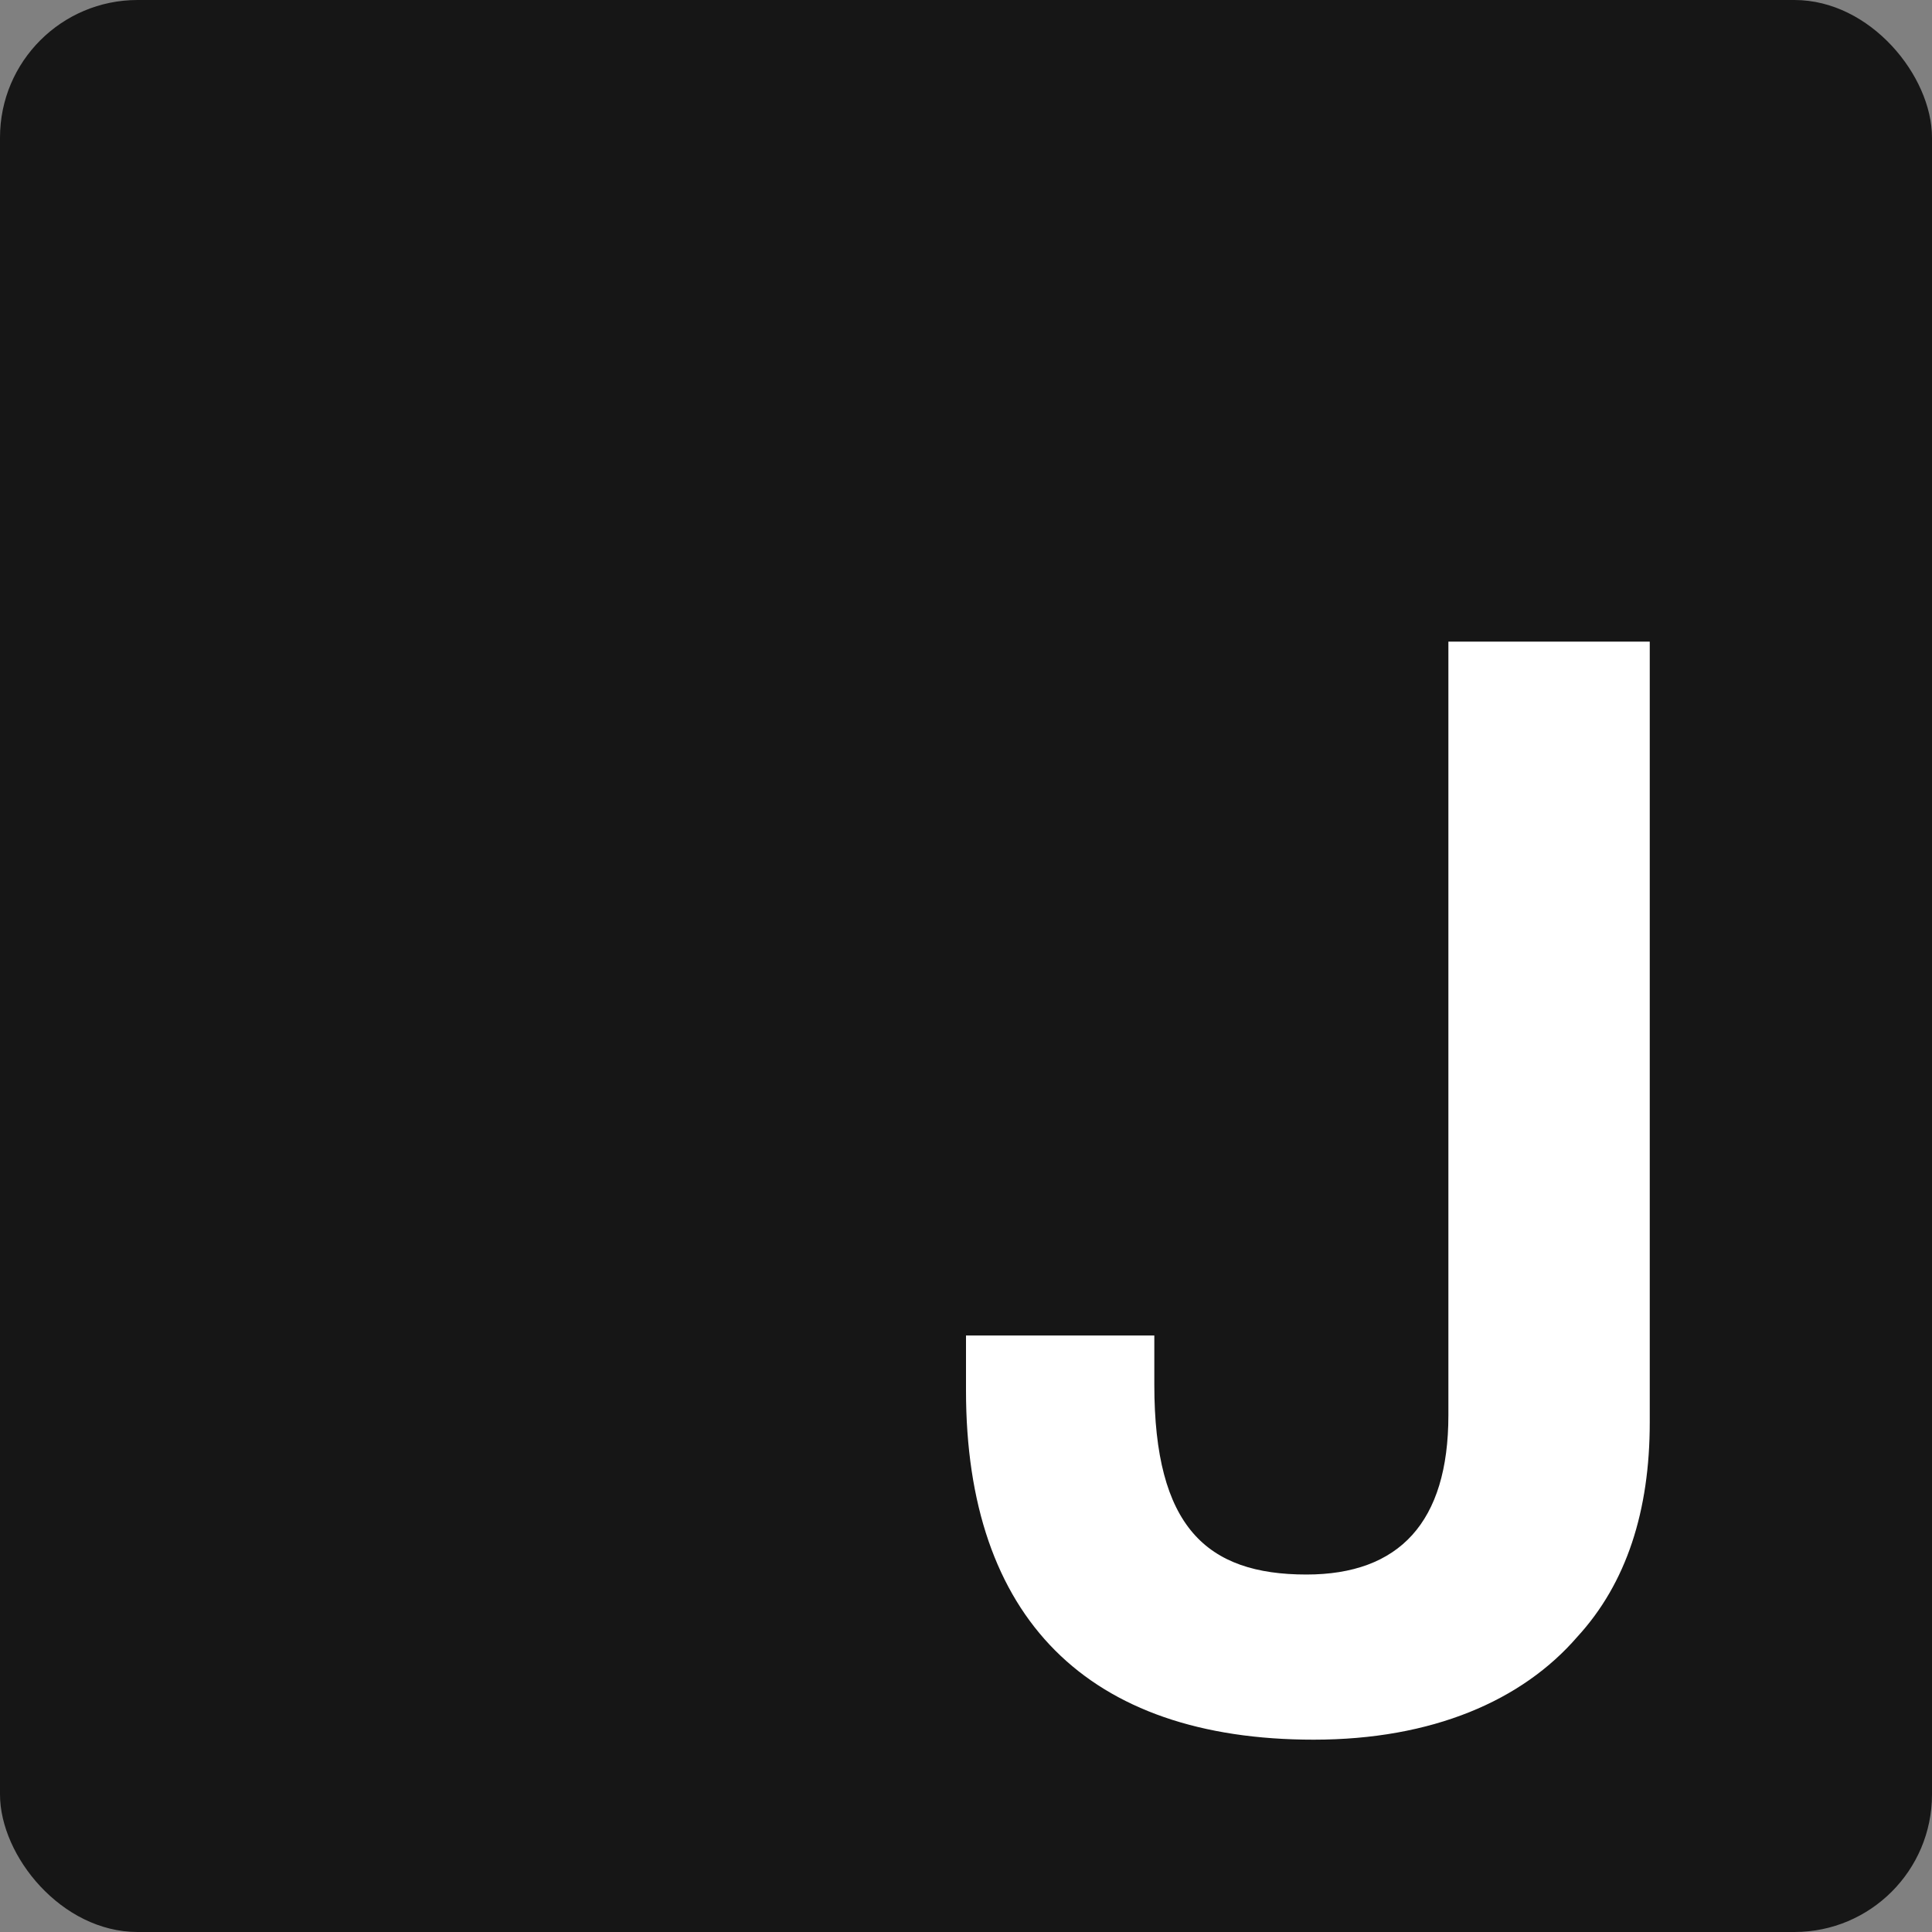 <svg width="323" height="323" viewBox="0 0 323 323" fill="none" xmlns="http://www.w3.org/2000/svg">
<rect x="0" y="0" width="323" height="323" fill="#808080" stroke="none"/>
<rect width="323" height="323" rx="23" fill="#161616"/>
<path d="M219.625 290.846C181.844 290.846 161.5 270.502 161.5 232.479V223.276H192.984V231.51C192.984 255.244 201.703 263.236 218.414 263.236C233.914 263.236 242.148 254.518 242.148 236.596V107.269H275.812V237.807C275.812 252.58 271.937 264.69 263.702 273.65C254.499 284.307 239.484 290.846 219.625 290.846Z" fill="white"/>
</svg>
